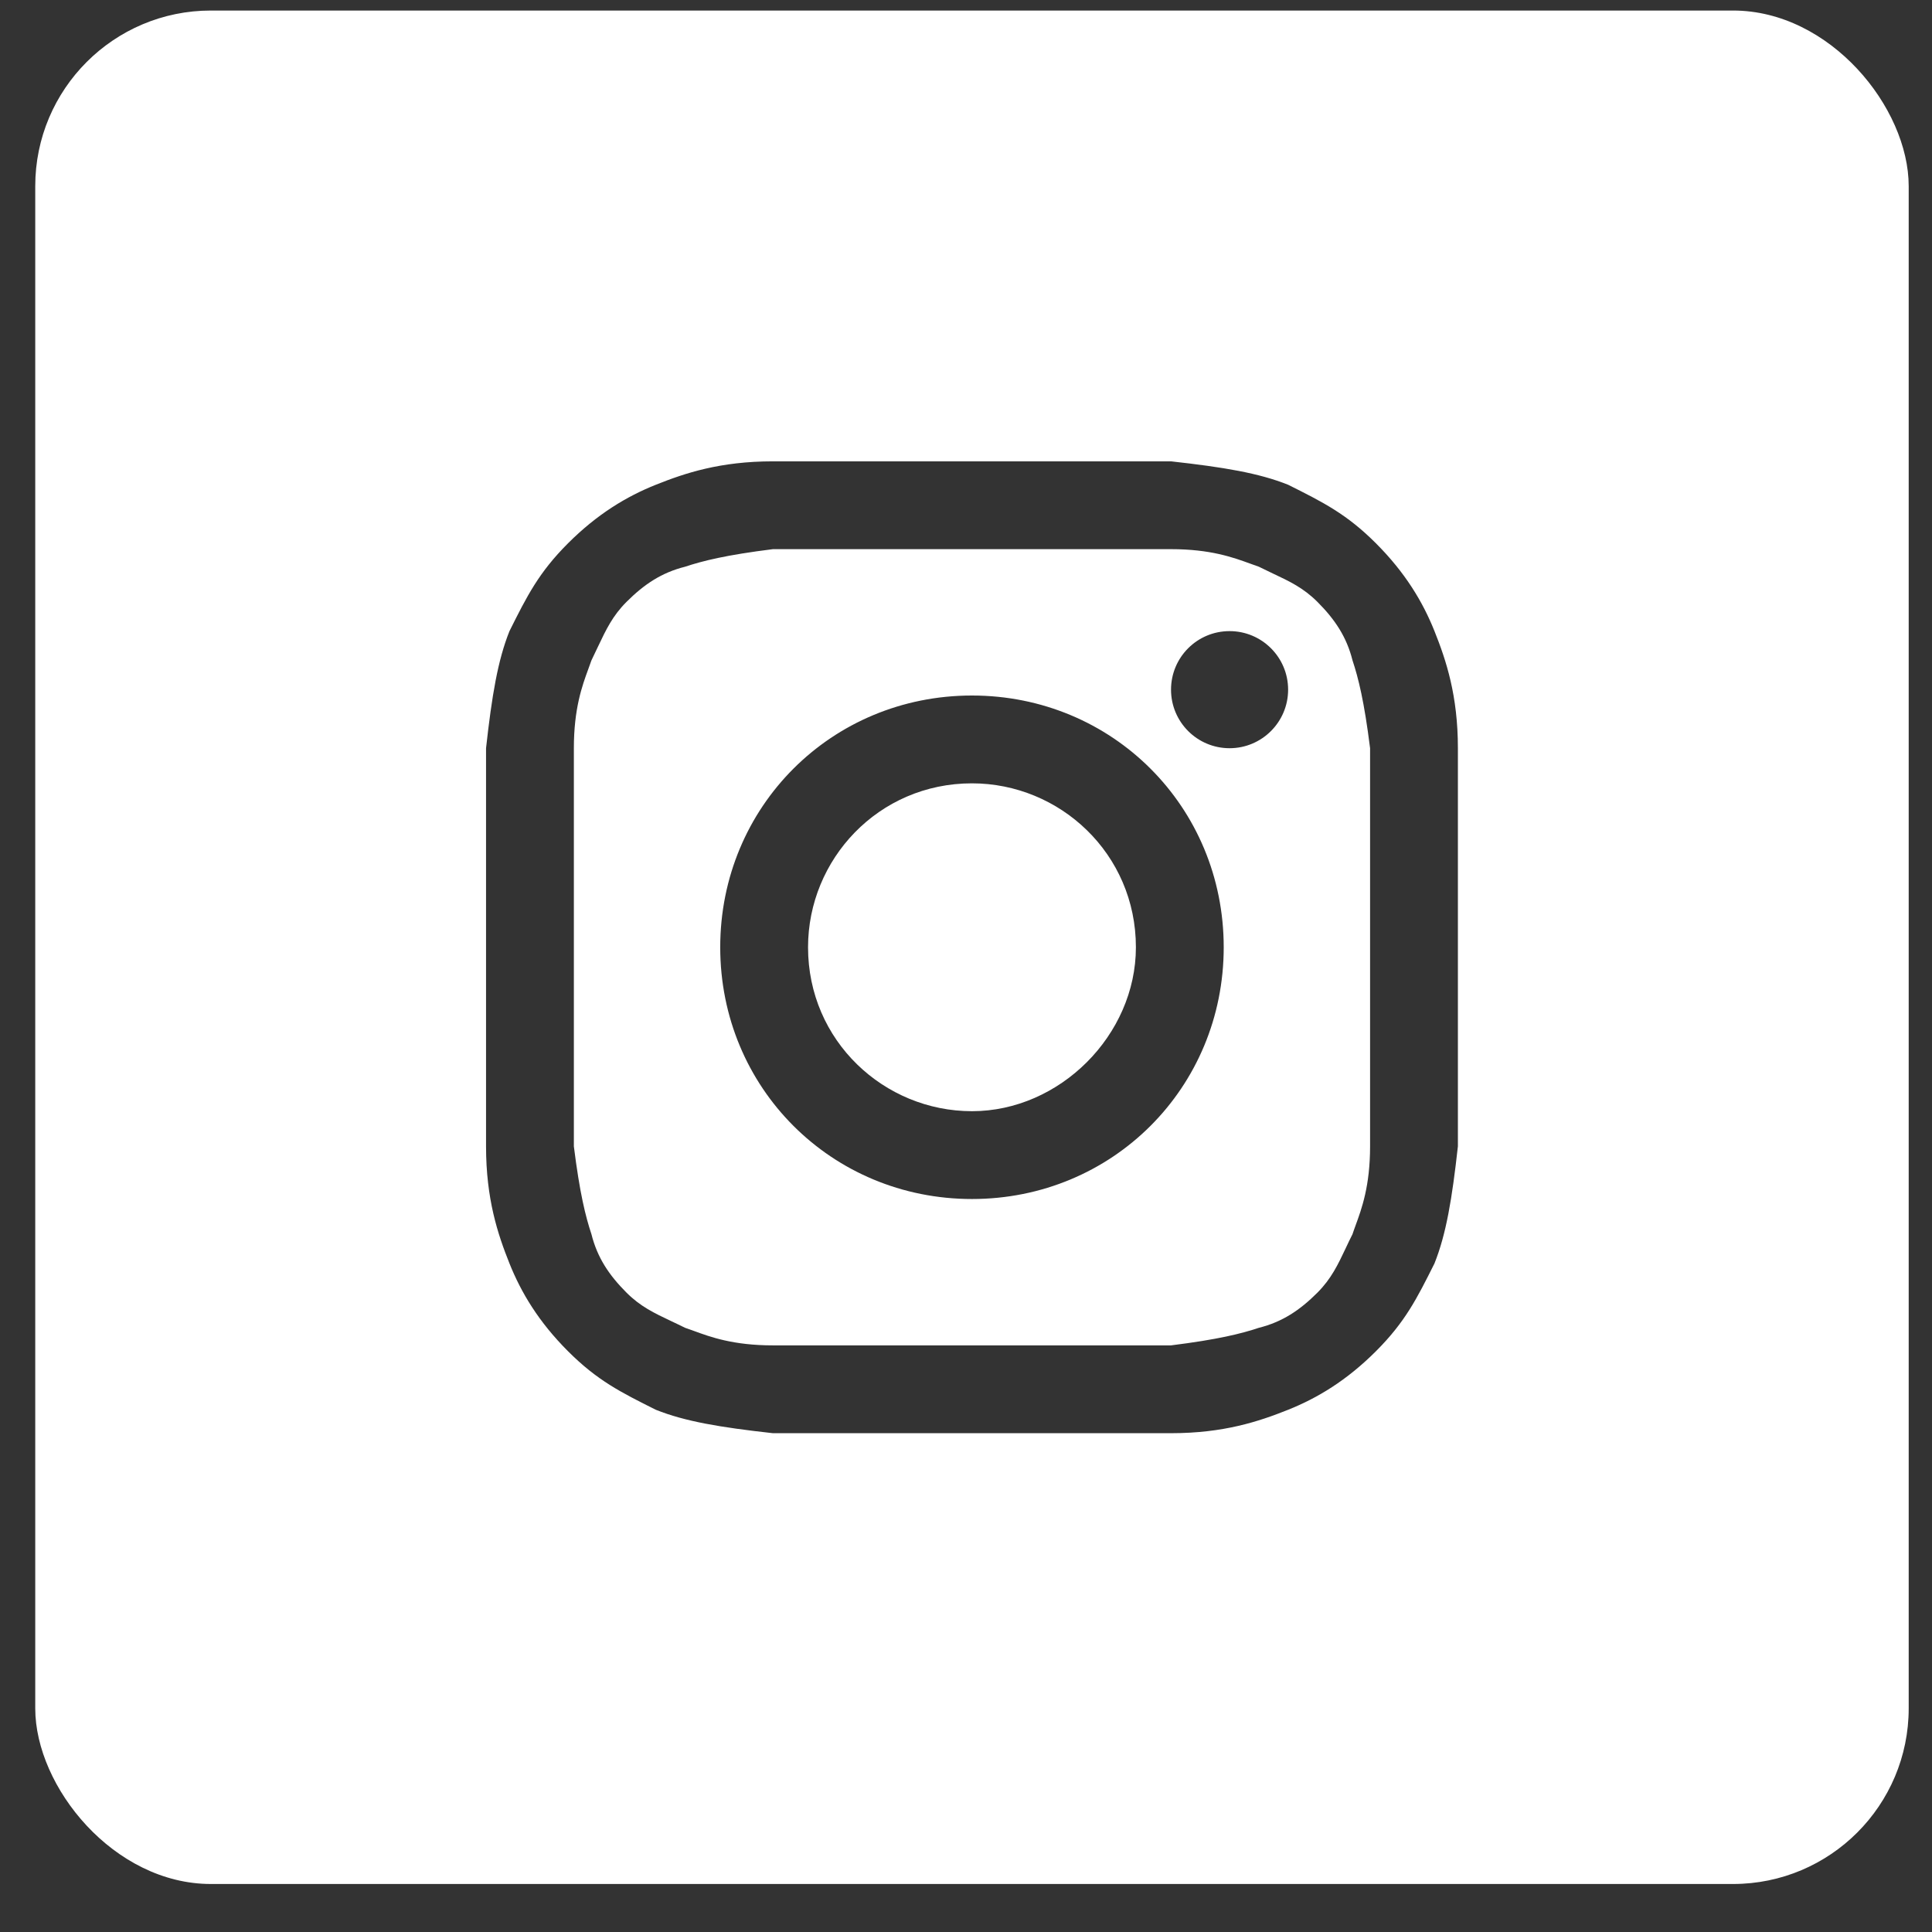 <svg width="33" height="33" viewBox="0 0 33 33" fill="none" xmlns="http://www.w3.org/2000/svg">
<rect x="0" y="0" width="33" height="33" fill="#333333" stroke="none"/>
<g clip-path="url(#clip0_4342_325062)">
<path d="M16.602 18.98C15.102 18.98 13.802 17.78 13.802 16.18C13.802 14.68 15.002 13.38 16.602 13.38C18.102 13.38 19.402 14.58 19.402 16.18C19.402 17.68 18.102 18.98 16.602 18.98Z" fill="white"/>
<path fill-rule="evenodd" clip-rule="evenodd" d="M20.002 9.38H13.202C12.402 9.48 12.002 9.58 11.702 9.68C11.302 9.78 11.002 9.98 10.702 10.28C10.464 10.517 10.352 10.755 10.216 11.041C10.181 11.117 10.143 11.196 10.102 11.28C10.086 11.326 10.068 11.375 10.049 11.427C9.944 11.713 9.802 12.103 9.802 12.78V19.58C9.902 20.38 10.002 20.78 10.102 21.08C10.202 21.48 10.402 21.78 10.702 22.08C10.939 22.317 11.176 22.429 11.463 22.565C11.539 22.601 11.618 22.638 11.702 22.68C11.748 22.695 11.797 22.713 11.849 22.732C12.135 22.837 12.525 22.98 13.202 22.98H20.002C20.802 22.88 21.202 22.78 21.502 22.68C21.902 22.58 22.202 22.38 22.502 22.08C22.739 21.842 22.851 21.605 22.987 21.318C23.022 21.242 23.06 21.163 23.102 21.08C23.117 21.033 23.135 20.985 23.154 20.932C23.259 20.646 23.402 20.256 23.402 19.58V12.78C23.302 11.98 23.202 11.58 23.102 11.28C23.002 10.88 22.802 10.58 22.502 10.28C22.264 10.042 22.027 9.93 21.74 9.795C21.664 9.759 21.585 9.721 21.502 9.68C21.455 9.664 21.406 9.646 21.354 9.627C21.068 9.523 20.678 9.38 20.002 9.38ZM16.602 11.88C14.202 11.88 12.302 13.78 12.302 16.18C12.302 18.58 14.202 20.48 16.602 20.48C19.002 20.48 20.902 18.58 20.902 16.18C20.902 13.78 19.002 11.88 16.602 11.88ZM22.002 11.78C22.002 12.332 21.554 12.78 21.002 12.78C20.449 12.78 20.002 12.332 20.002 11.78C20.002 11.227 20.449 10.78 21.002 10.78C21.554 10.78 22.002 11.227 22.002 11.78Z" fill="white"/>
<path fill-rule="evenodd" clip-rule="evenodd" d="M0.602 0.18H32.602V32.18H0.602V0.18ZM13.202 7.88H20.002C20.902 7.98 21.502 8.08 22.002 8.28C22.602 8.58 23.002 8.78 23.502 9.28C24.002 9.78 24.302 10.28 24.502 10.78C24.702 11.28 24.902 11.88 24.902 12.78V19.58C24.802 20.48 24.702 21.08 24.502 21.58C24.202 22.18 24.002 22.58 23.502 23.08C23.002 23.58 22.502 23.88 22.002 24.08C21.502 24.28 20.902 24.48 20.002 24.48H13.202C12.302 24.38 11.702 24.28 11.202 24.08C10.602 23.78 10.202 23.58 9.702 23.08C9.202 22.58 8.902 22.08 8.702 21.58C8.502 21.08 8.302 20.48 8.302 19.58V12.78C8.402 11.88 8.502 11.28 8.702 10.78C9.002 10.18 9.202 9.78 9.702 9.28C10.202 8.78 10.702 8.48 11.202 8.28C11.702 8.08 12.302 7.88 13.202 7.88Z" fill="white"/>
</g>
<defs>
<clipPath id="clip0_4342_325062">
<rect x="0.602" y="0.18" width="32" height="32" rx="3" fill="white"/>
</clipPath>
</defs>
</svg>
